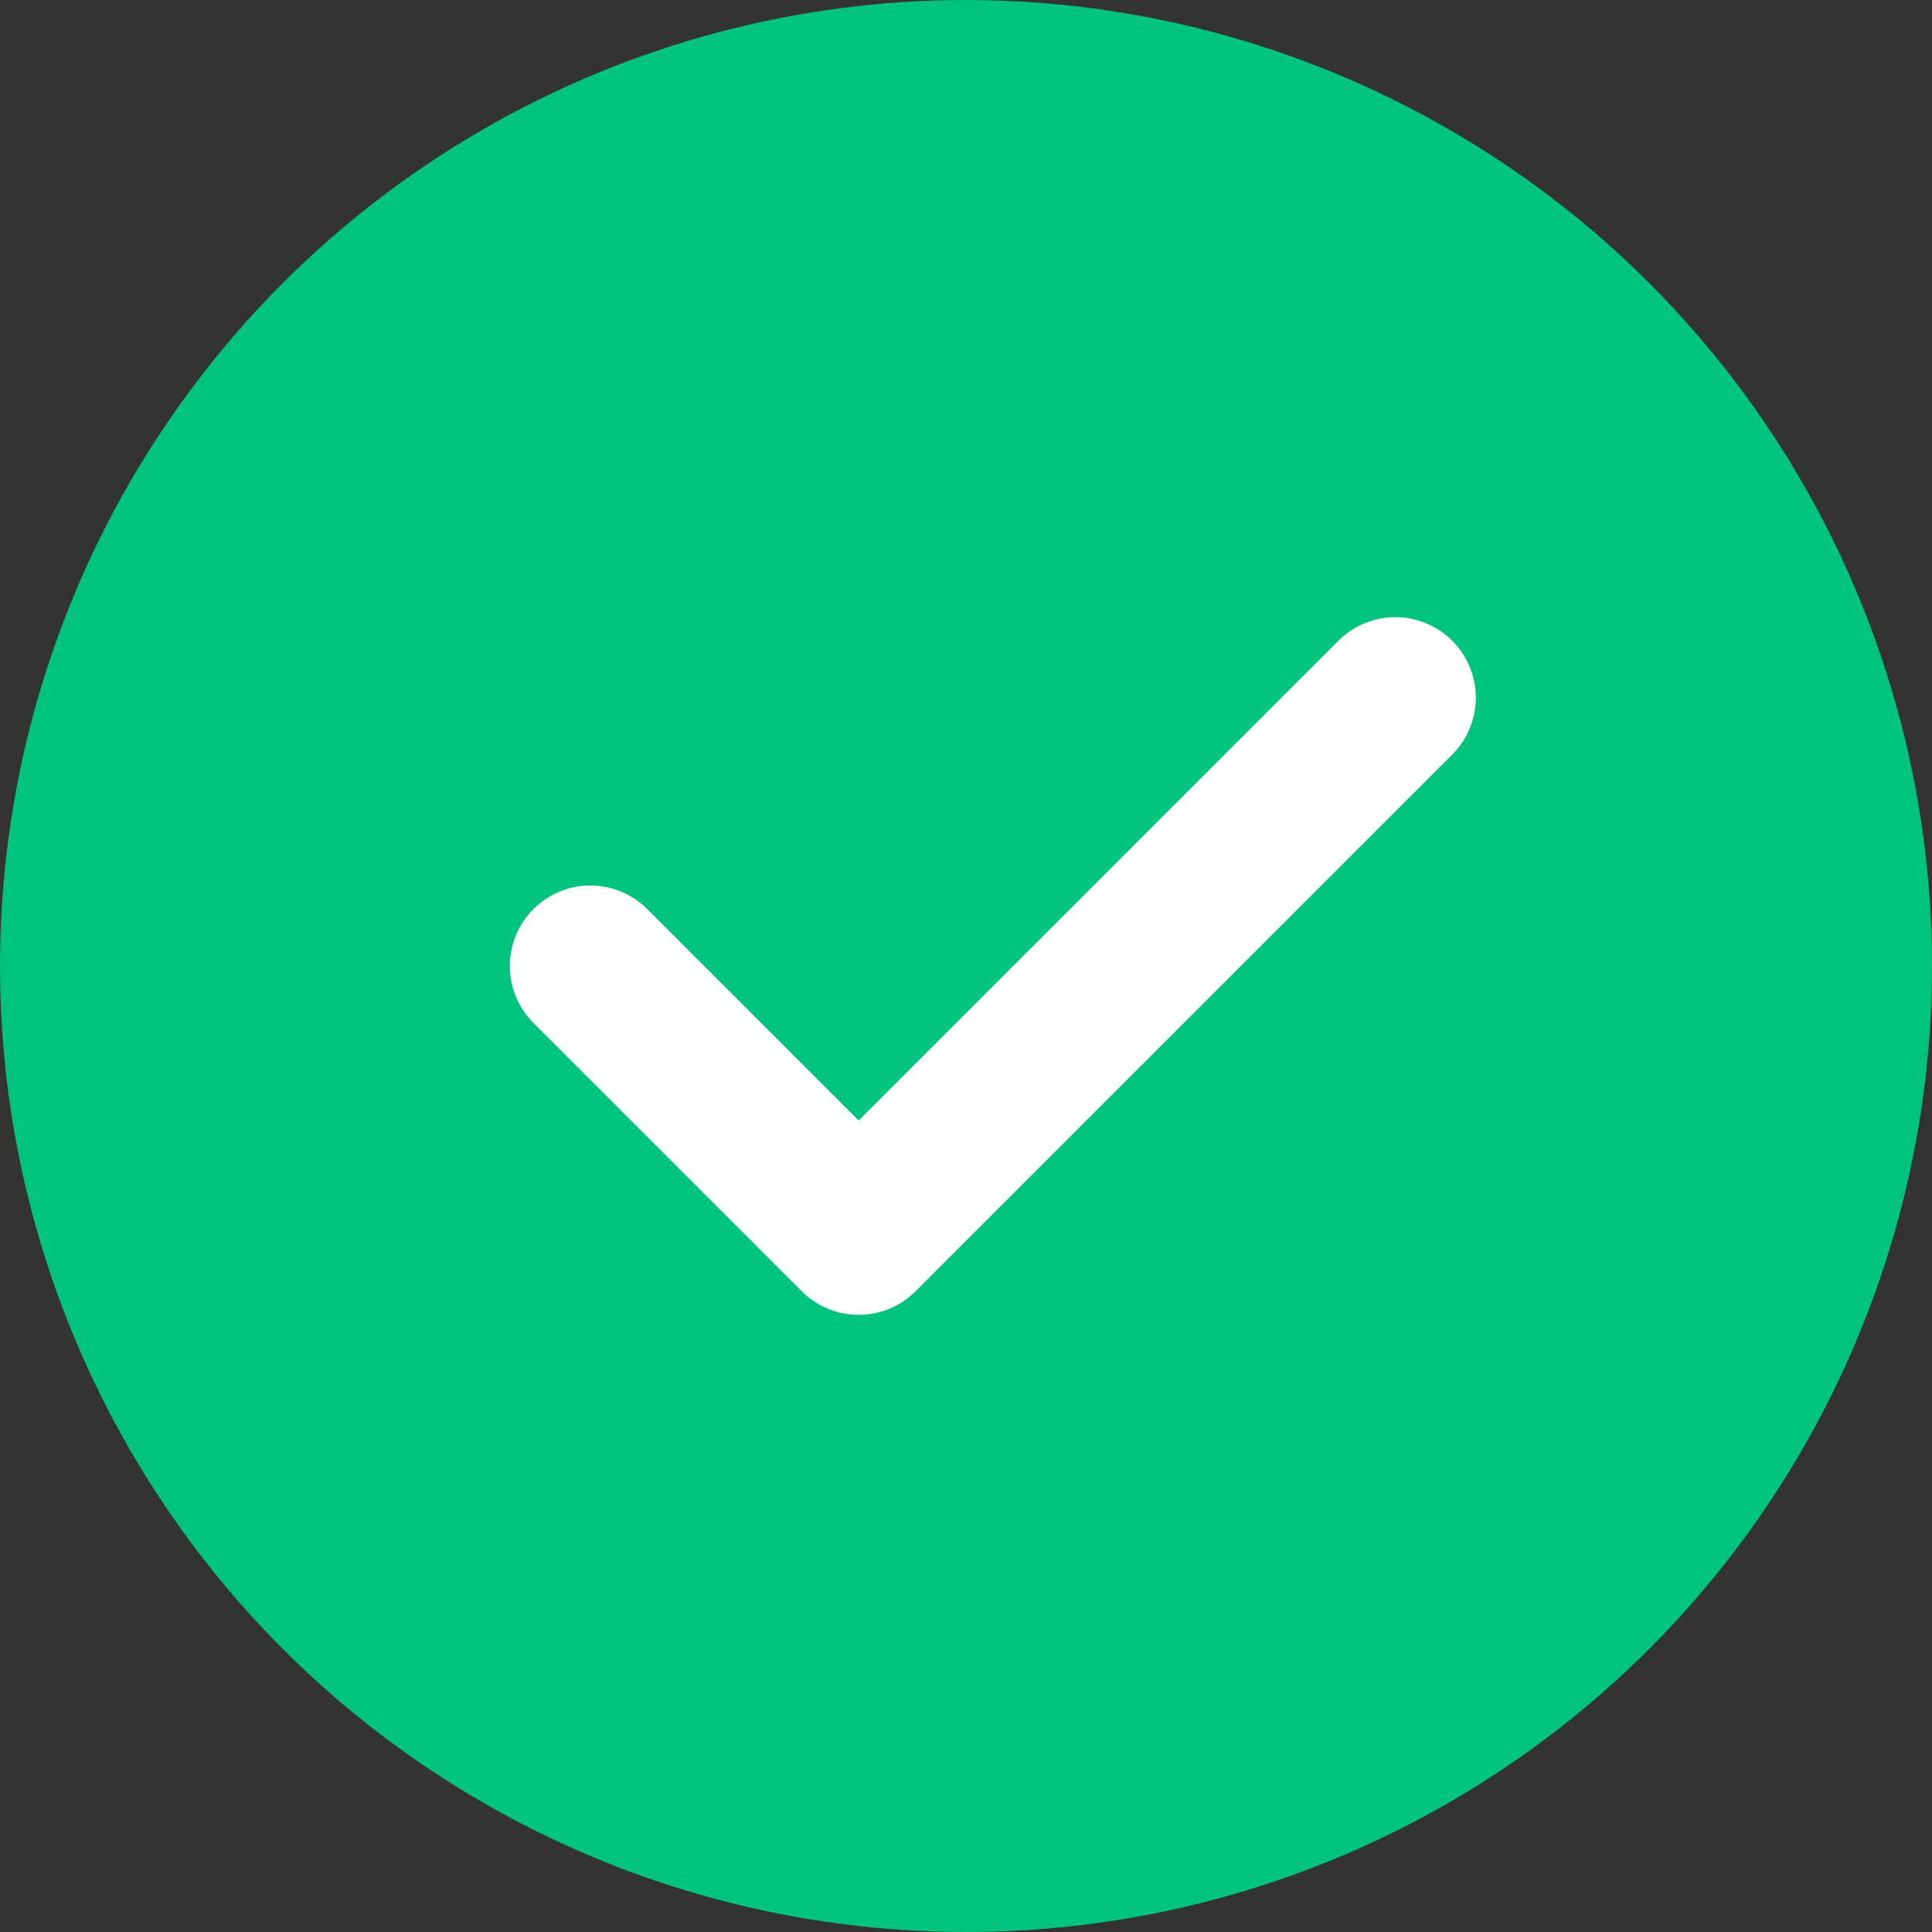 <svg width="18" height="18" viewBox="0 0 18 18" fill="none" xmlns="http://www.w3.org/2000/svg">
    <rect x="0" y="0" width="18" height="18" fill="#333333" stroke="none"/>
    <circle cx="9" cy="9" r="9" fill="#00C37D"/>
    <path d="M5.5 9L8 11.5L13 6.5" stroke="white" stroke-width="1.5" stroke-linecap="round" stroke-linejoin="round"/>
</svg>
